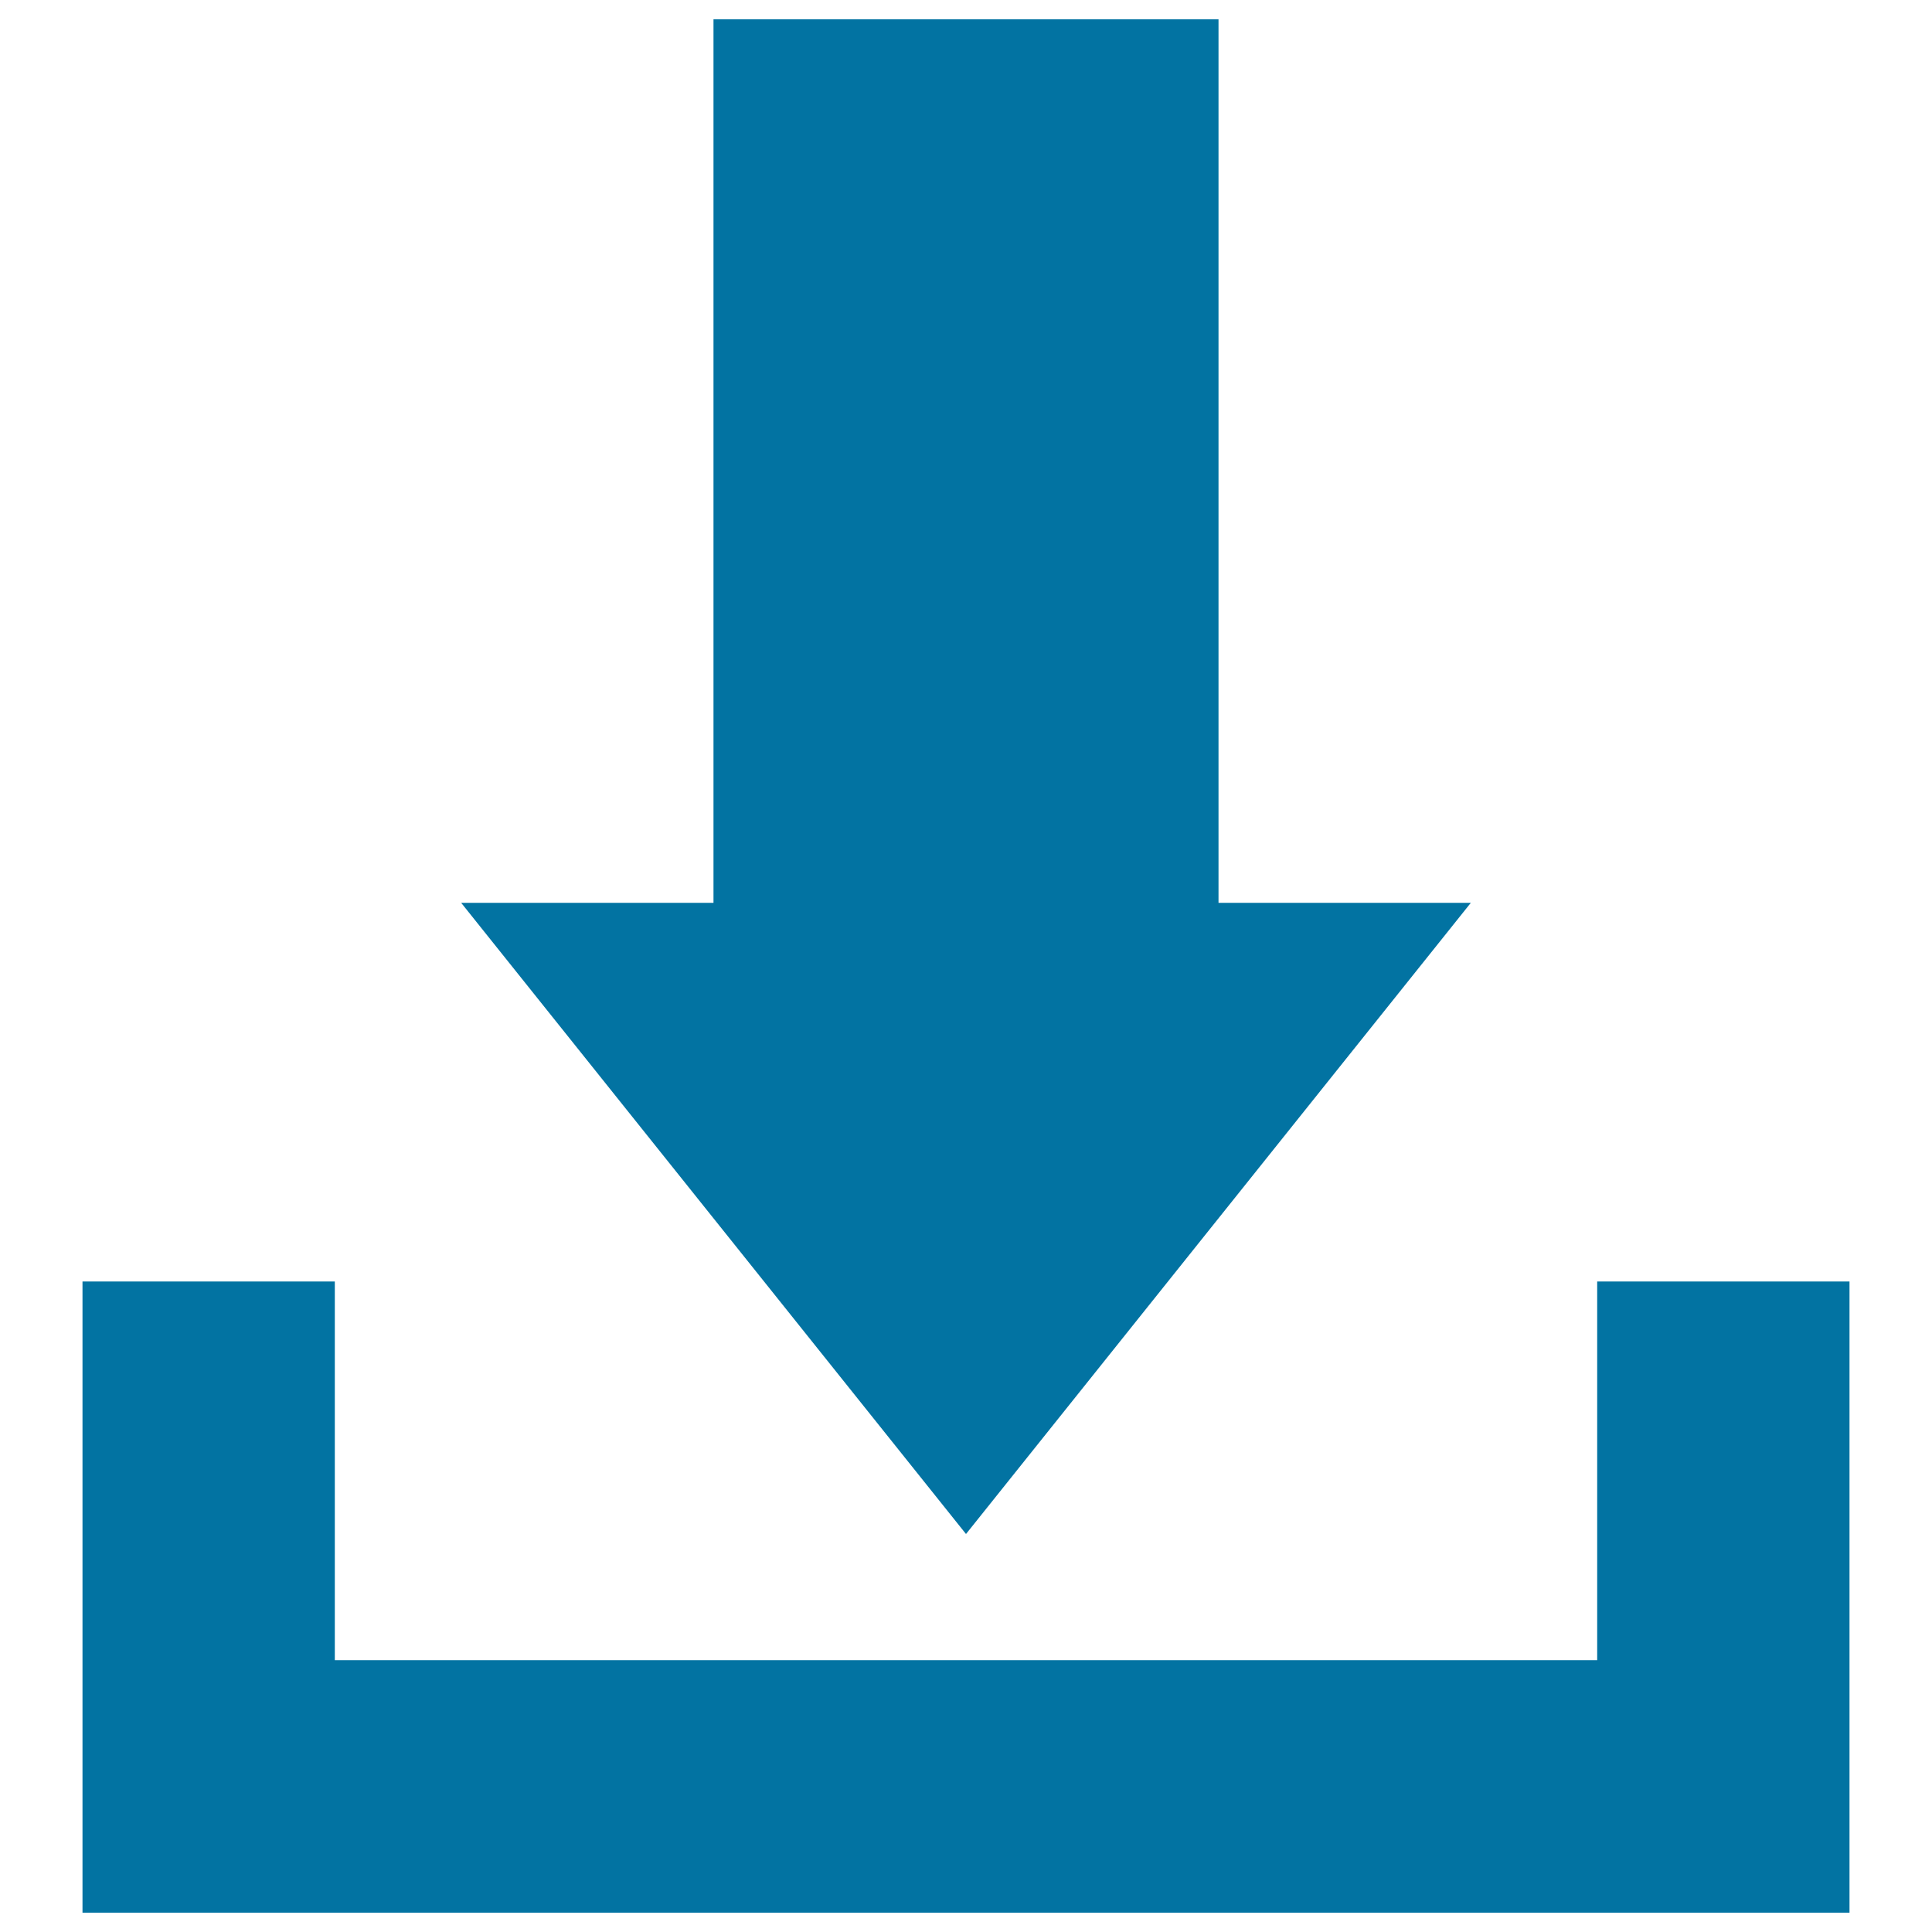 <svg xmlns="http://www.w3.org/2000/svg" viewBox="0 0 1000 1000" style="fill:#0273a2">
<title>Download data SVG icon</title>
<g><g><polygon points="826.7,663.3 826.7,859.3 173.3,859.3 173.3,663.3 42.7,663.3 42.7,859.3 42.7,990 957.3,990 957.3,859.3 957.3,663.3 "/><polygon points="761.3,467.3 630.7,467.3 630.7,10 369.3,10 369.3,467.3 238.7,467.3 500,794 "/></g></g>
</svg>